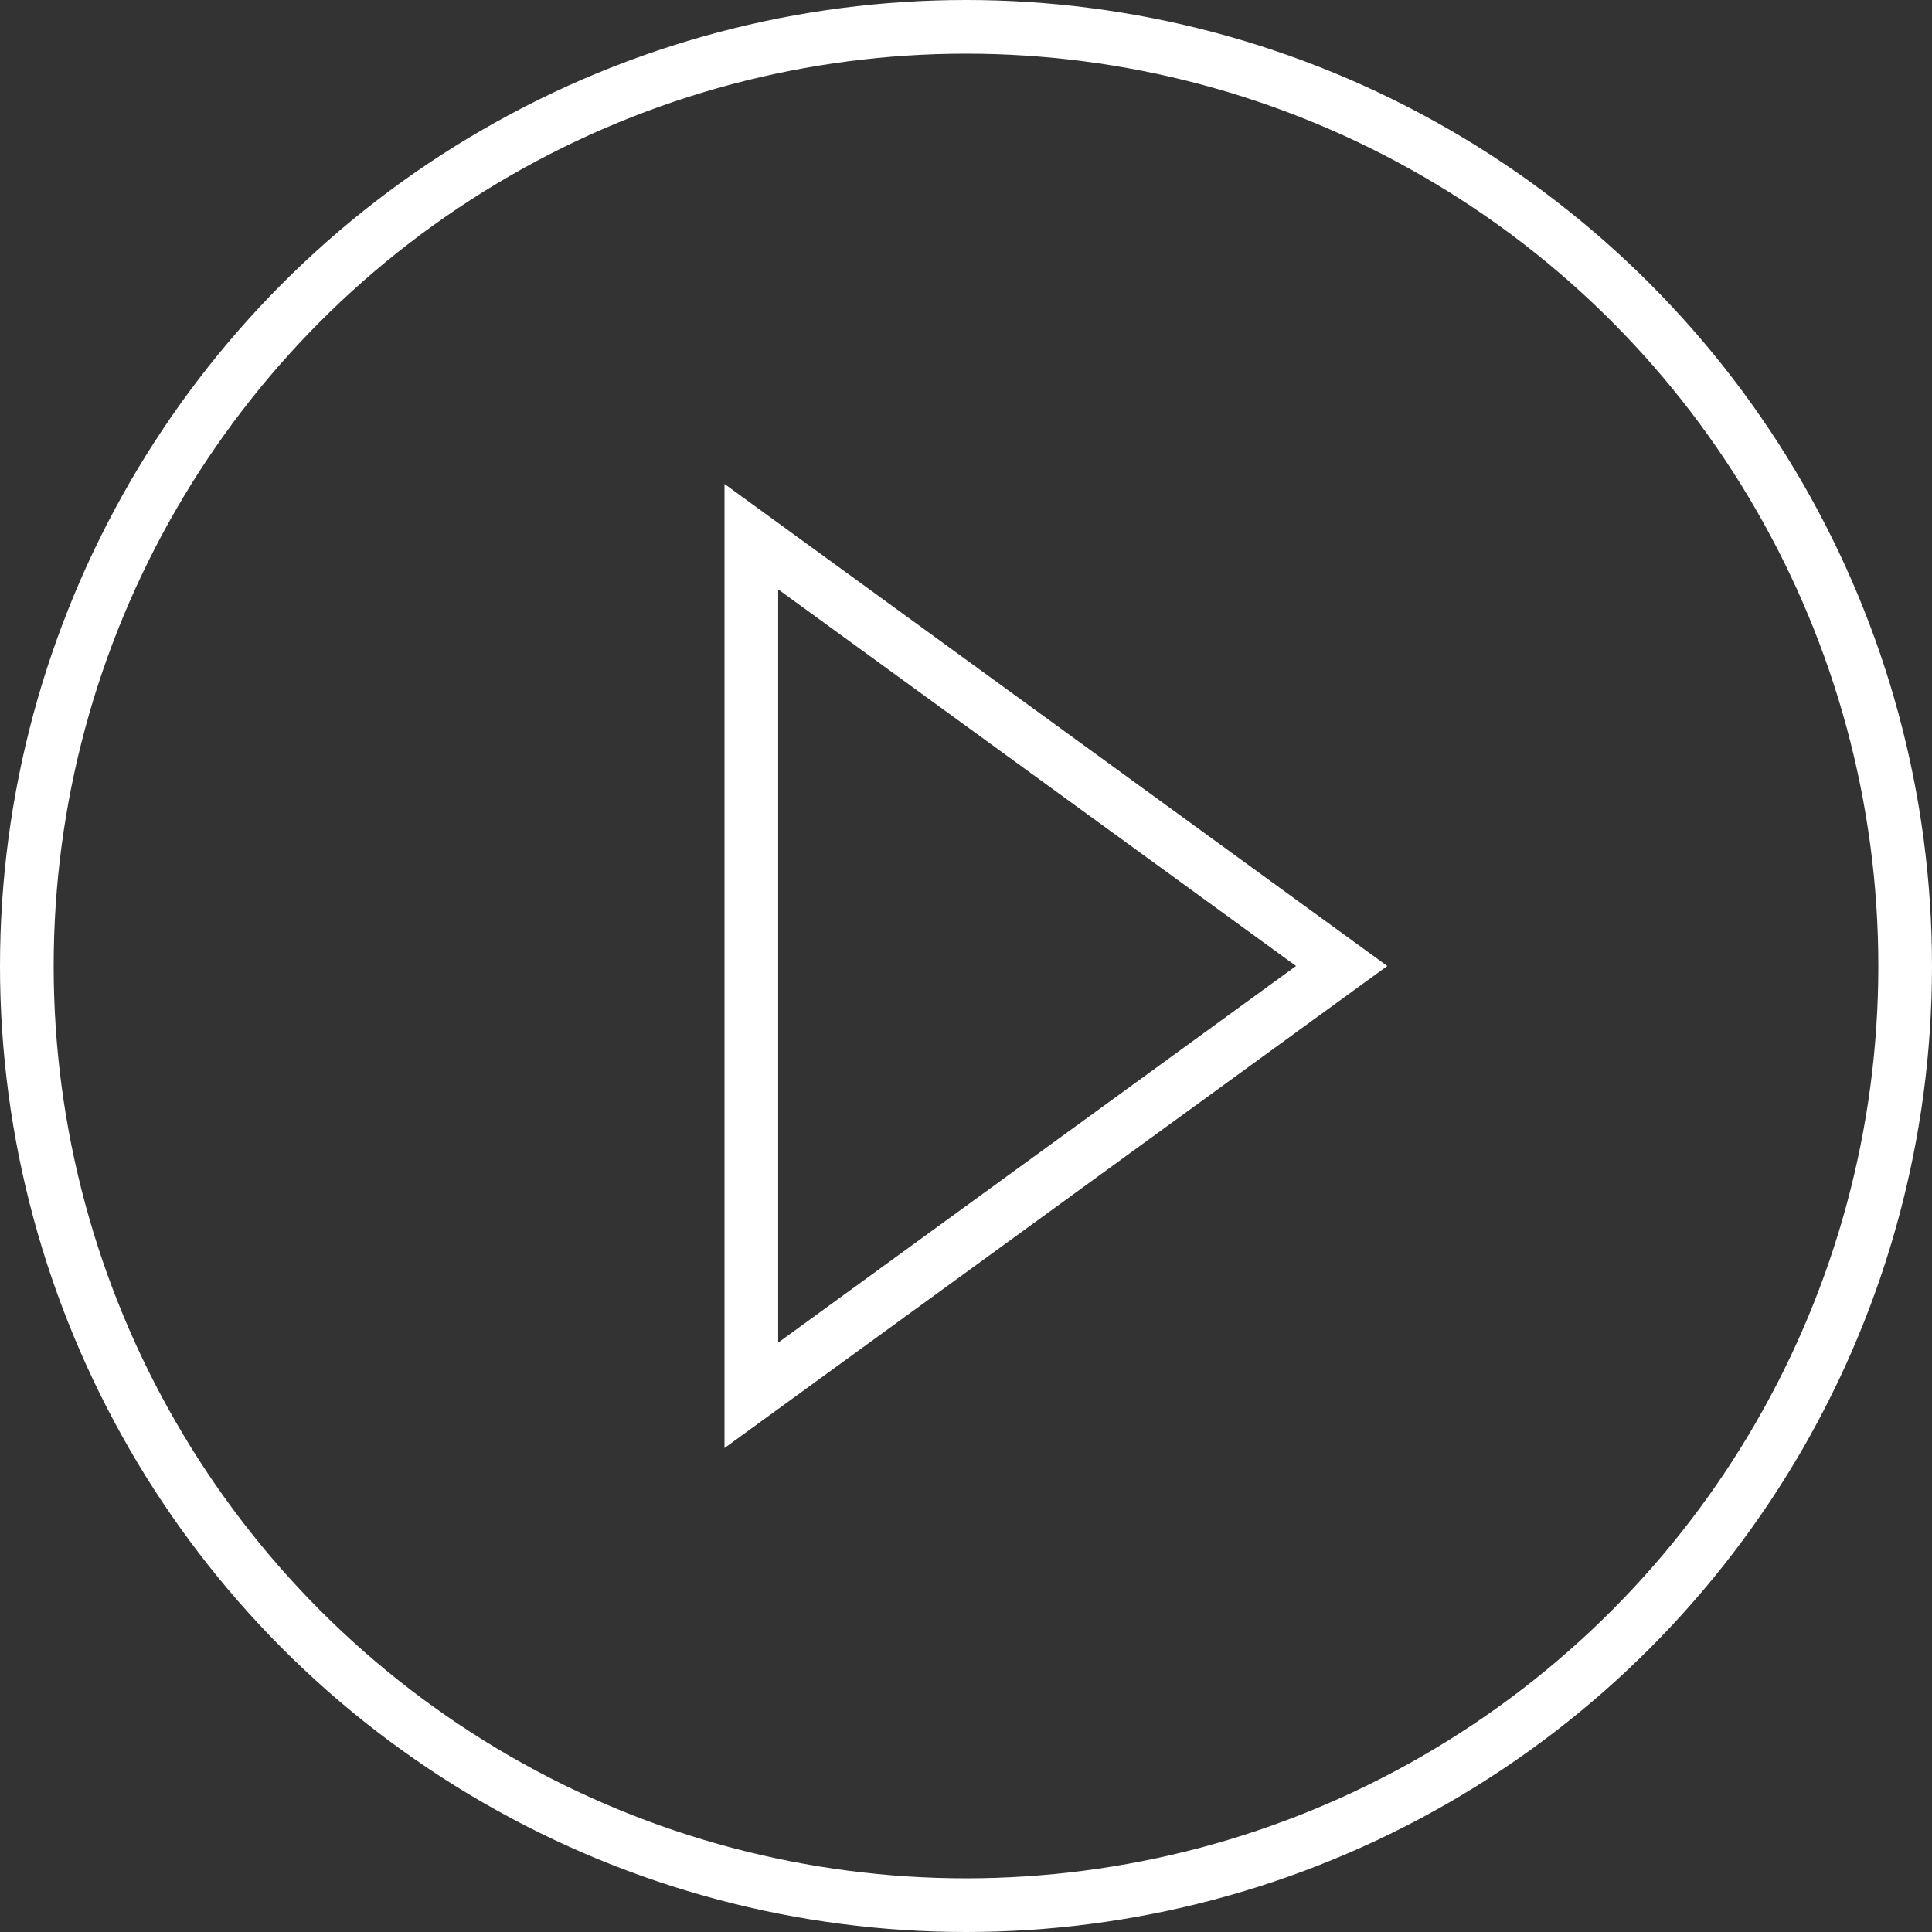 <svg id="Layer_1" data-name="Layer 1" xmlns="http://www.w3.org/2000/svg" viewBox="0 0 36 36"><rect x="0" y="0" width="36" height="36" fill="#333333" stroke="none"/><defs><style>.cls-1{fill:none;stroke:#fff;stroke-miterlimit:10;}</style></defs><title>arrow</title><circle class="cls-1" cx="18" cy="18" r="17.5"/><polygon class="cls-1" points="14 10 14 26 25 18 14 10"/></svg>